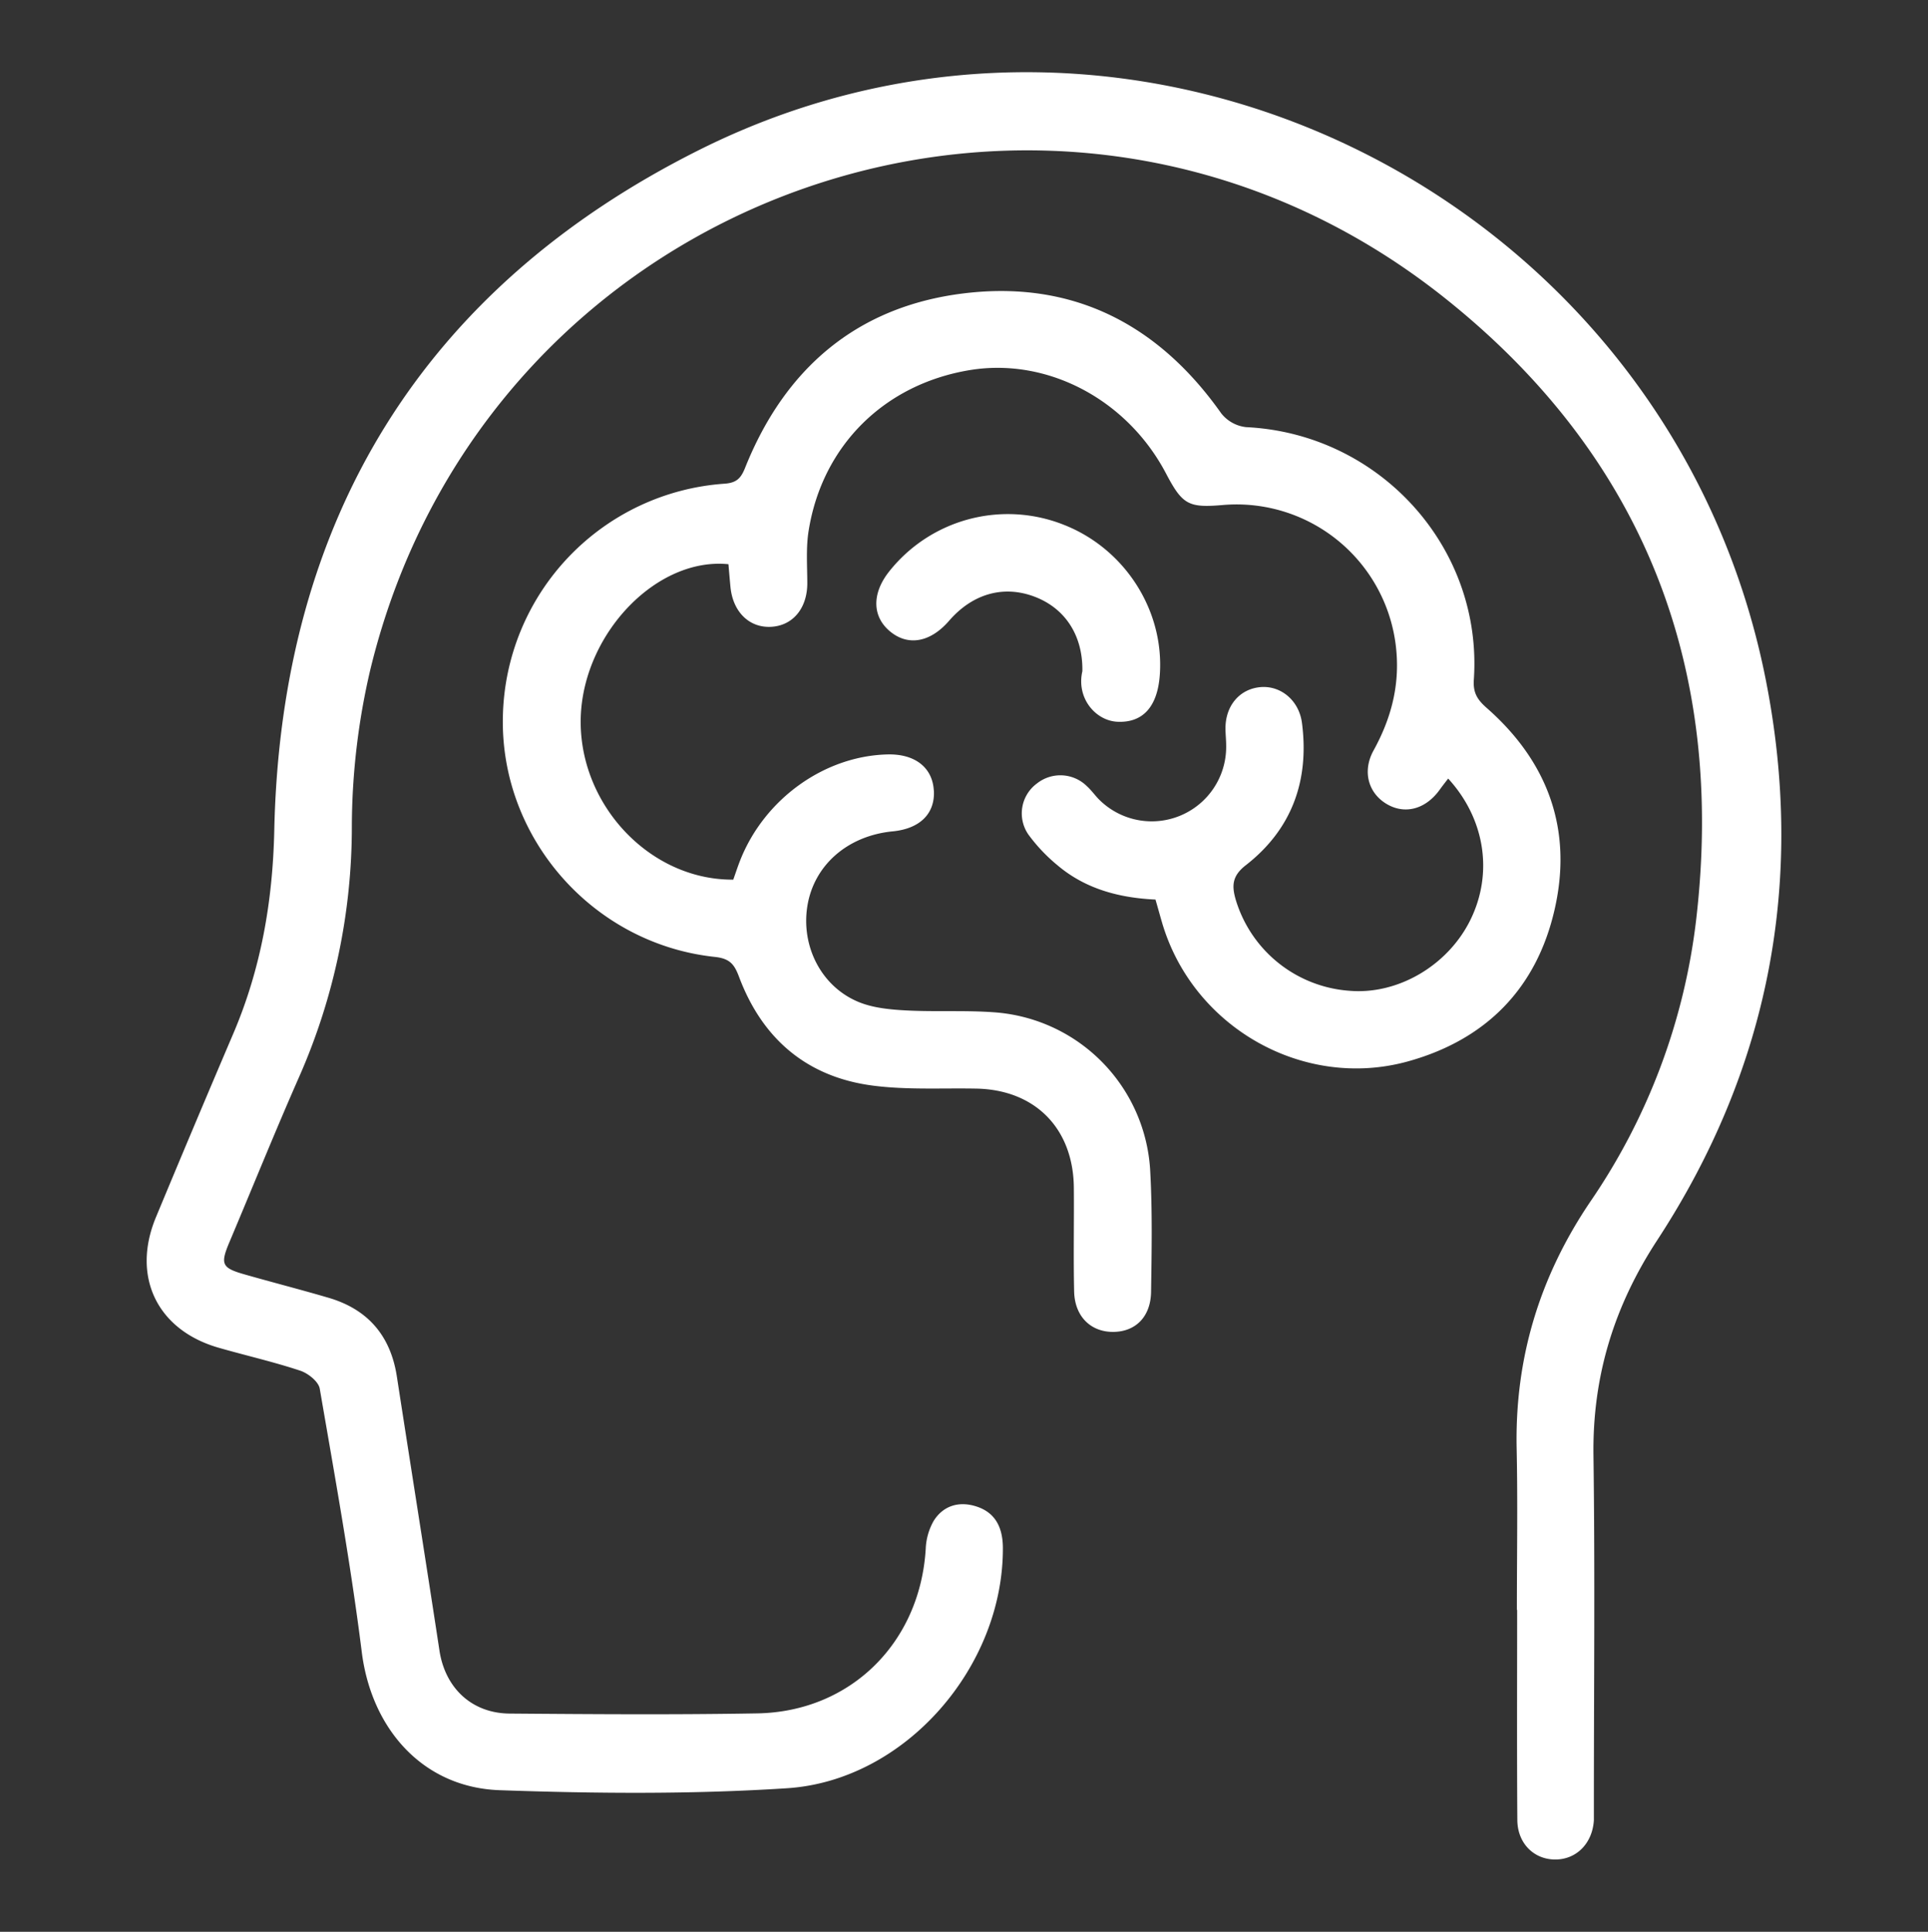 <svg id="Capa_1" data-name="Capa 1" xmlns="http://www.w3.org/2000/svg" viewBox="0 0 511.03 512"><rect x="0" y="0" width="511.03" height="512" fill="#333333" stroke="none"/><defs><style>.cls-1{fill:#fff;}</style></defs><g id="AMuZTd"><path class="cls-1" d="M402.06,426.69c0-14.23.24-28.47-.06-42.7-.51-24,6.09-45.66,19.54-65.53a166.31,166.31,0,0,0,28-74.36c7.93-67-13.82-123-66.36-164.93-102.58-81.91-254-29.45-285,98.21A184,184,0,0,0,93.26,219,164.22,164.22,0,0,1,79.47,285C73,299.66,67,314.55,60.74,329.38c-2.37,5.66-1.91,6.66,3.93,8.34,7.35,2.1,14.76,4,22.11,6.15,10.57,3,16.72,10,18.41,20.95,3.74,24.22,7.6,48.41,11.29,72.63,1.5,9.89,8.52,16.64,18.64,16.71,21.86.17,43.73.33,65.59-.05,24.78-.43,43.17-18.77,44.66-43.61a16.33,16.33,0,0,1,2.09-7.38c2.57-4.13,6.8-5.3,11.3-3.86,5.09,1.62,7,5.59,7.06,10.86.2,31.56-25.8,61.79-57.2,63.83-25.31,1.64-50.81,1.41-76.18.52-20.41-.72-34-16.3-36.55-36.62-2.93-23.37-7.14-46.58-11.14-69.8-.32-1.87-3.07-4.07-5.15-4.76-7.07-2.35-14.36-4-21.54-6.06-16.37-4.64-23.28-18.85-16.73-34.61q10.11-24.33,20.46-48.57c7.39-17.27,10.5-35.18,10.91-54,1.78-82.35,39.5-143.7,112.57-180.28C301.51-18.45,442.62,52.26,468,180c10.56,53.22,1,103.2-28.75,148.71-11.47,17.55-17.18,36.13-16.89,57.07.42,30.71.11,61.42.11,92.13,0,1.5,0,3,0,4.5-.37,6.16-4.64,10.46-10.29,10.43s-10-4.33-10-10.56c-.13-18.54-.05-37.08-.05-55.62Z"/><path class="cls-1" d="M247.53,209.48c.35,6.15-3.67,10.15-10.9,10.86-12,1.16-20.92,9-22.64,19.85-1.67,10.58,3.65,21.2,13.46,25.32,3.83,1.61,8.3,2.05,12.52,2.28,8,.44,16.09-.09,24.08.55a44.58,44.58,0,0,1,40.79,41.46c.63,10.83.42,21.72.26,32.58C305,349,301,352.9,295.23,353c-6,.12-10.36-4-10.52-10.68-.21-9.18,0-18.36-.08-27.53-.14-15.73-10.29-26-25.92-26.27-9.15-.17-18.39.38-27.41-.8-17.43-2.28-29.25-12.39-35.42-28.84-1.24-3.31-2.44-4.84-6.4-5.26-32.29-3.45-56.88-31.48-56.19-63.6A63.14,63.14,0,0,1,192,128.2c3.15-.22,4.34-1.34,5.48-4.18C208,97.67,227.11,81.29,255.25,77.78c28.87-3.6,51.67,8,68.46,31.79a9.76,9.76,0,0,0,6.58,3.64c35.34,1.7,62.77,31.84,60.36,66.94-.24,3.54,1,5.35,3.4,7.47,16.29,14.3,22.86,32.34,18,53.47-4.77,20.86-18.16,34.47-38.83,40.21-27.76,7.7-57.14-9.07-65.24-36.88-.57-1.95-1.1-3.9-1.71-6-9.64-.45-18.58-2.82-26-9.11a44.9,44.9,0,0,1-7.67-8.1,9.84,9.84,0,0,1,2.22-13.54,10,10,0,0,1,13.29.72c1.1,1,2,2.24,3,3.3A19.73,19.73,0,0,0,325,197.52c0-1.49-.18-3-.18-4.49,0-5.92,3.65-10.32,9.08-10.9s10.39,3.41,11.19,9.44c2,15.32-2.68,28.25-14.9,37.76-3.65,2.84-3.7,5.46-2.67,9.06a34,34,0,0,0,30,24.19c13,1.17,26.41-6.74,32.33-19s3.77-26.56-6-37.23c-.77,1-1.52,1.94-2.22,2.92-3.73,5.21-9.24,6.7-14.1,3.81s-6.5-8.67-3.46-14.18c4.46-8.09,6.8-16.53,6.09-25.81A42.52,42.52,0,0,0,324,133.86c-9,.76-10.6-.12-14.93-8.35C298.76,105.85,277.55,94.69,257,98.1c-22.54,3.74-39,19.92-42.65,42.47-.75,4.56-.38,9.33-.37,14,0,6.61-3.8,11.26-9.61,11.56s-10.13-4-10.76-10.59c-.19-2-.36-4-.53-6-18.79-1.9-38,17.87-39.12,39.82-1.12,23.18,17.87,43.94,40.4,43.78.57-1.61,1.14-3.36,1.81-5.07,6.43-16.33,22.39-27.77,39.2-28.12,7.17-.14,11.79,3.49,12.14,9.54"/><path class="cls-1" d="M286.89,177.89c.16-9.4-4.51-16.67-12.71-19.76s-16.39-.79-22.62,6.4c-4.93,5.7-10.79,6.78-15.57,2.88s-5-10-.33-15.92a40.15,40.15,0,0,1,46.41-12.36c16.16,6.39,26.58,22.75,25.34,39.79-.62,8.47-4.55,12.7-11.26,12.37C290.39,191,285.25,185.05,286.89,177.89Z"/></g></svg>
